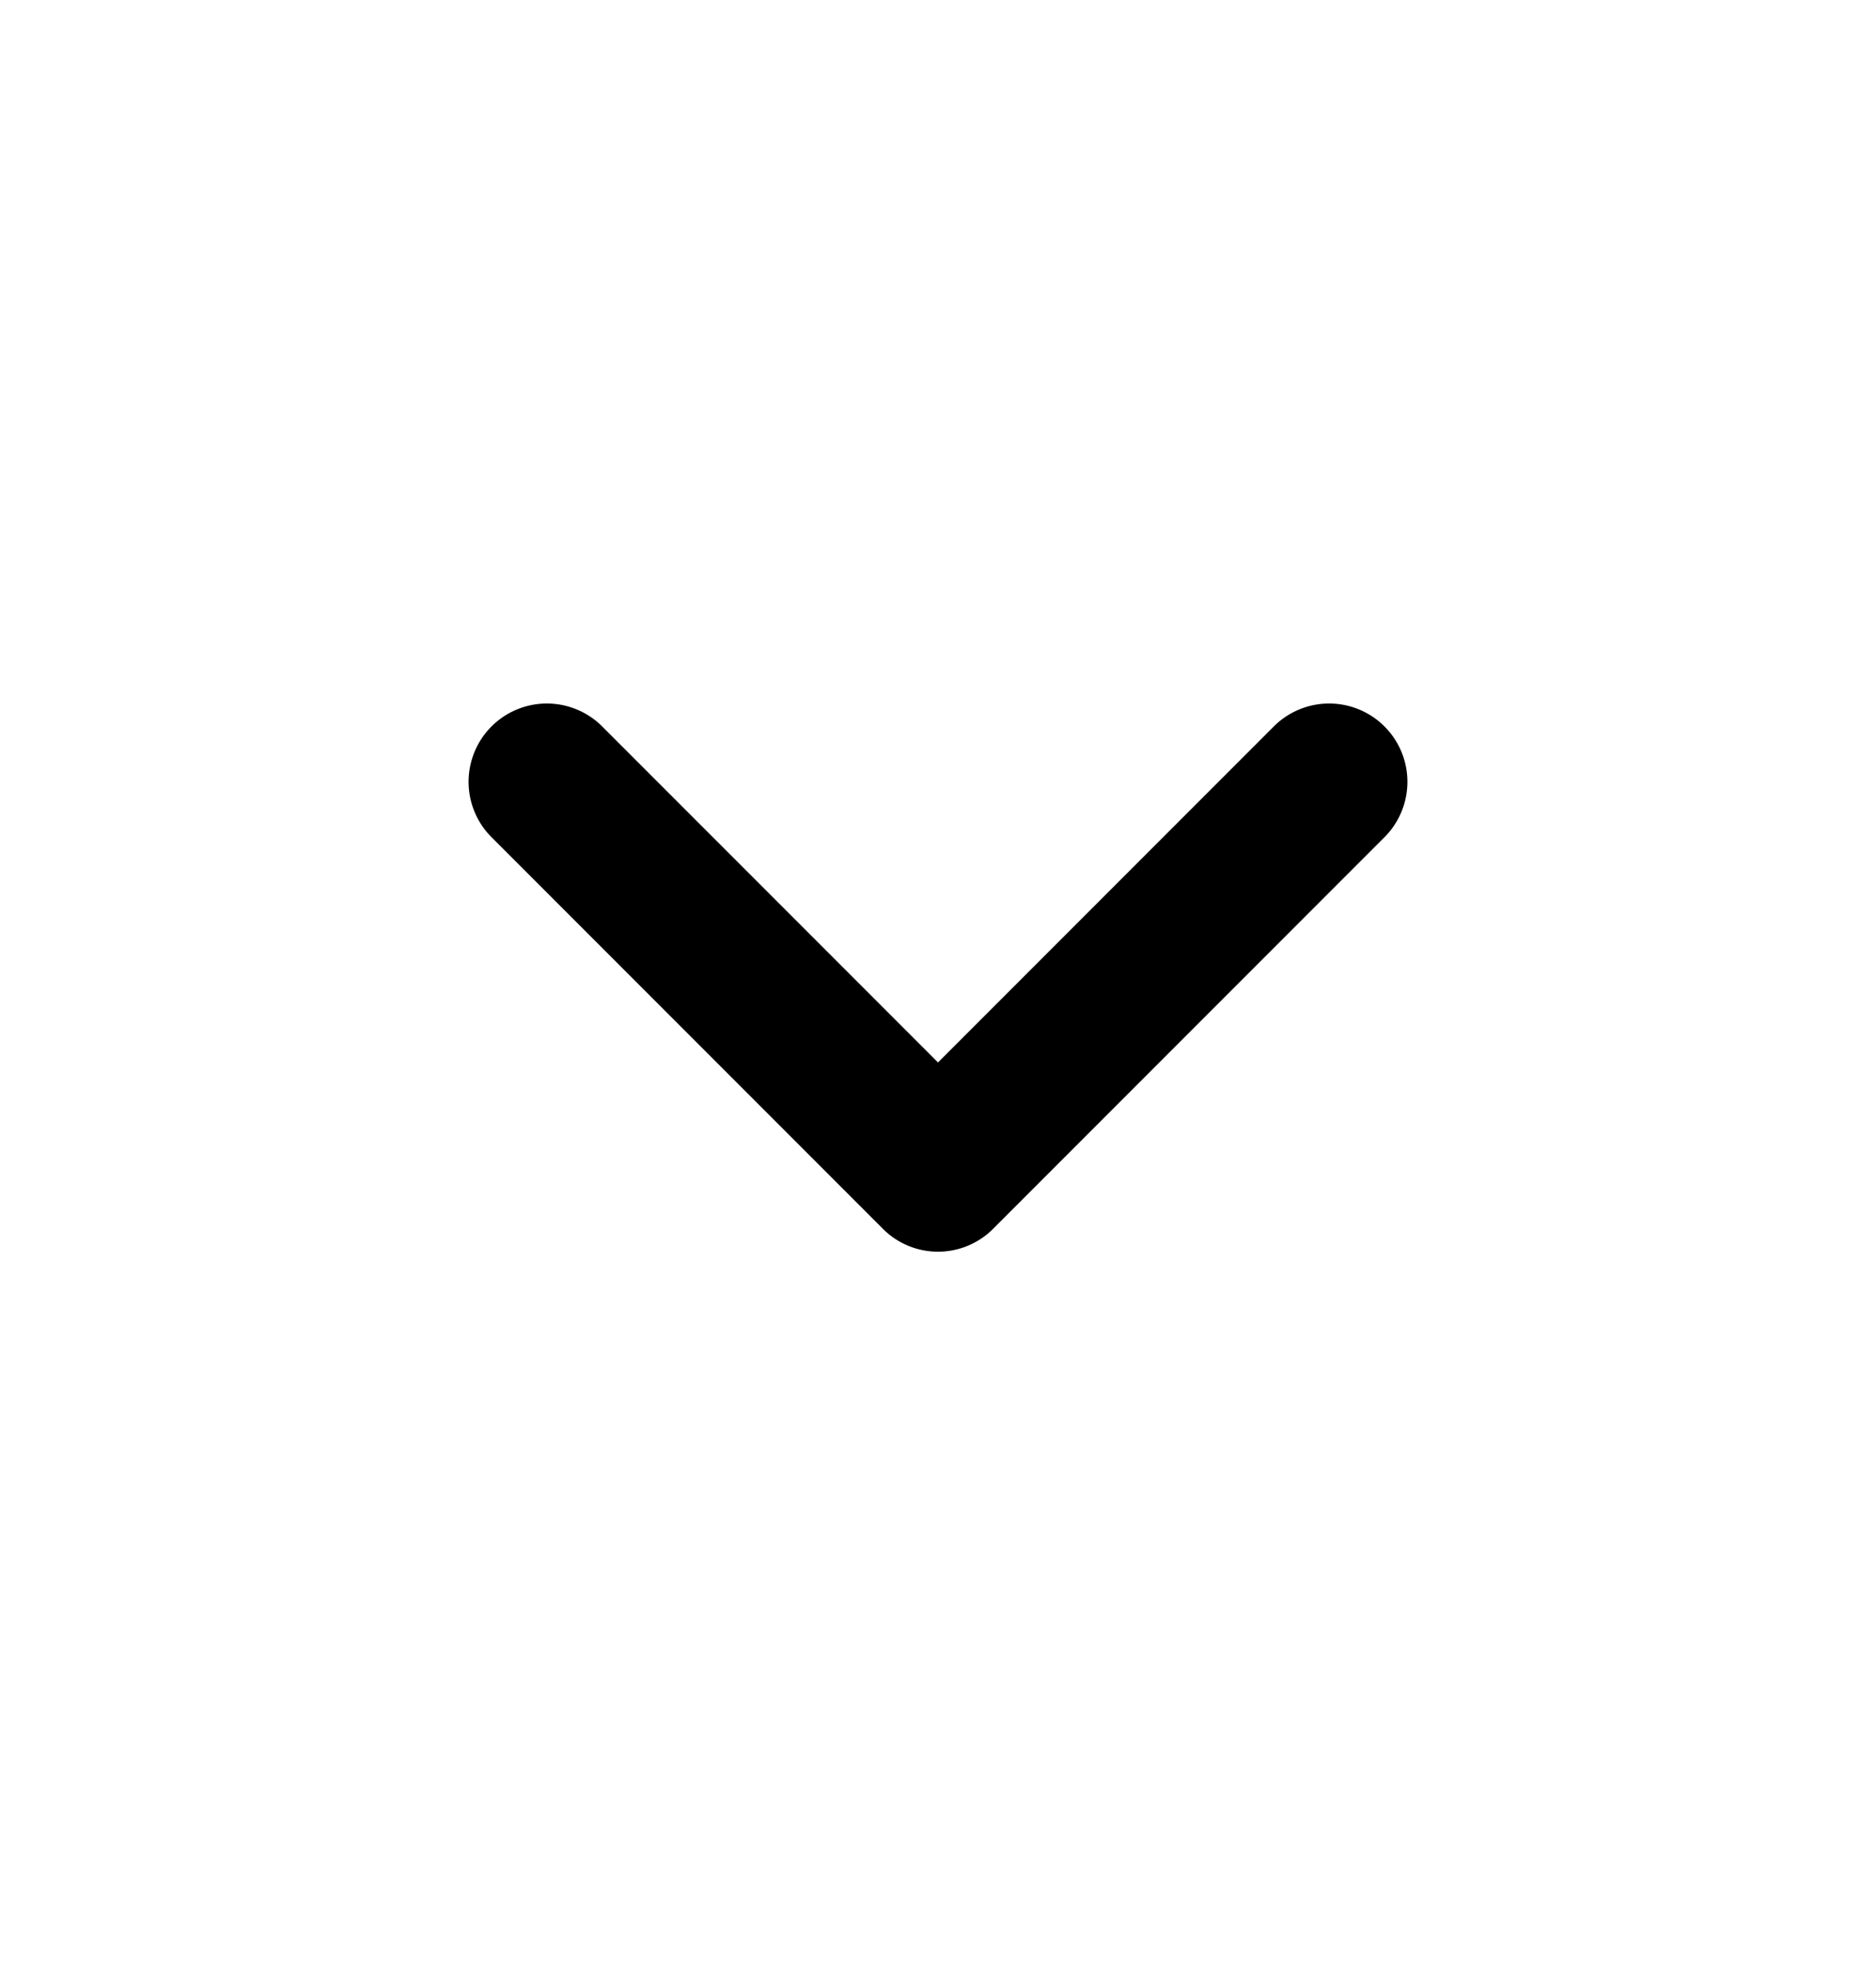 <svg width="20" height="21" viewBox="0 0 20 21"  xmlns="http://www.w3.org/2000/svg">
    <path d="m10 11.32 3.58-3.58a.83.83 0 1 1 1.18 1.18l-4.17 4.17a.83.83 0 0 1-1.18 0L5.24 8.92a.83.83 0 1 1 1.18-1.18z" />
</svg>
